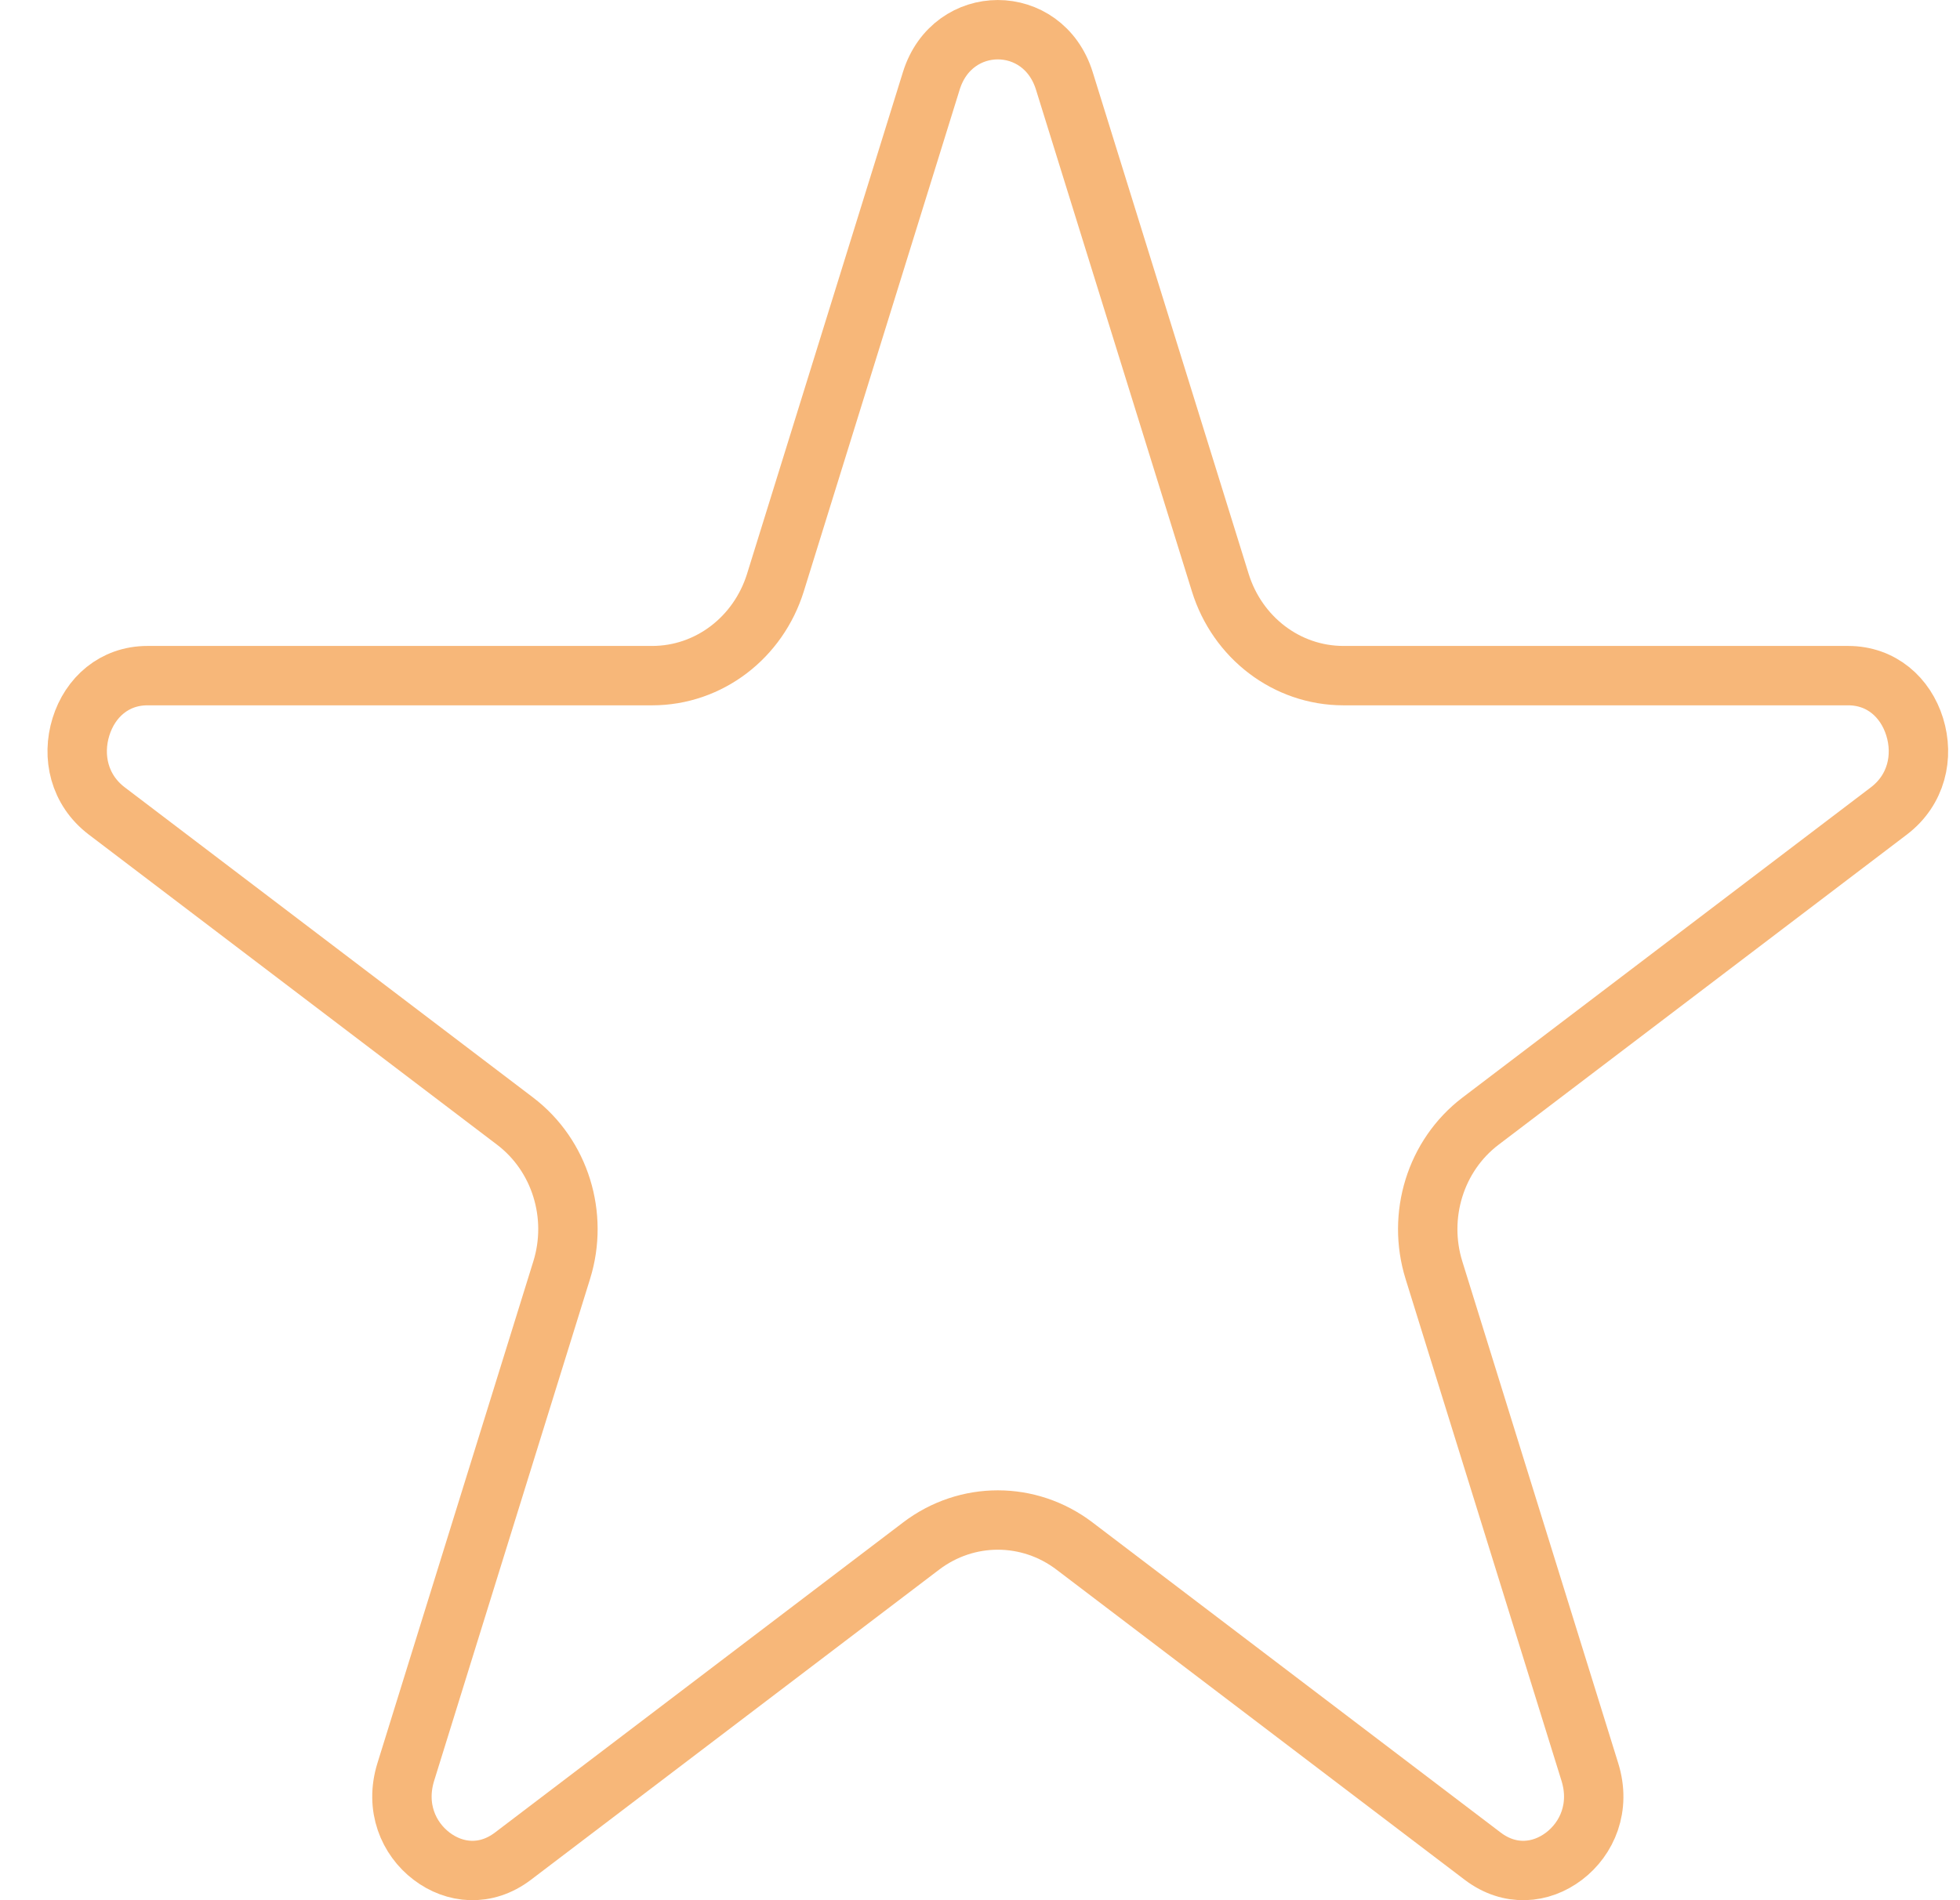 <svg width="33" height="32" viewBox="0 0 33 32" fill="none" xmlns="http://www.w3.org/2000/svg">
<path d="M15.68 1.362C16.037 0.213 17.563 0.213 17.92 1.362L20.546 9.813C20.832 10.734 21.661 11.378 22.62 11.378H31.117C31.675 11.378 32.083 11.743 32.237 12.24C32.392 12.739 32.269 13.302 31.802 13.657L24.928 18.88C24.166 19.459 23.858 20.473 24.143 21.39L26.768 29.841C26.953 30.434 26.724 30.962 26.333 31.259C25.946 31.553 25.423 31.607 24.964 31.259L18.09 26.035C17.322 25.452 16.278 25.452 15.51 26.035L8.636 31.259C8.177 31.607 7.654 31.553 7.267 31.259C6.876 30.962 6.648 30.434 6.832 29.841L9.457 21.39C9.743 20.473 9.434 19.459 8.672 18.88L1.798 13.657C1.331 13.302 1.208 12.739 1.363 12.24C1.517 11.743 1.925 11.378 2.483 11.378H10.98C11.939 11.378 12.768 10.734 13.055 9.813L15.68 1.362Z" stroke="#F7B779"/>
</svg>

